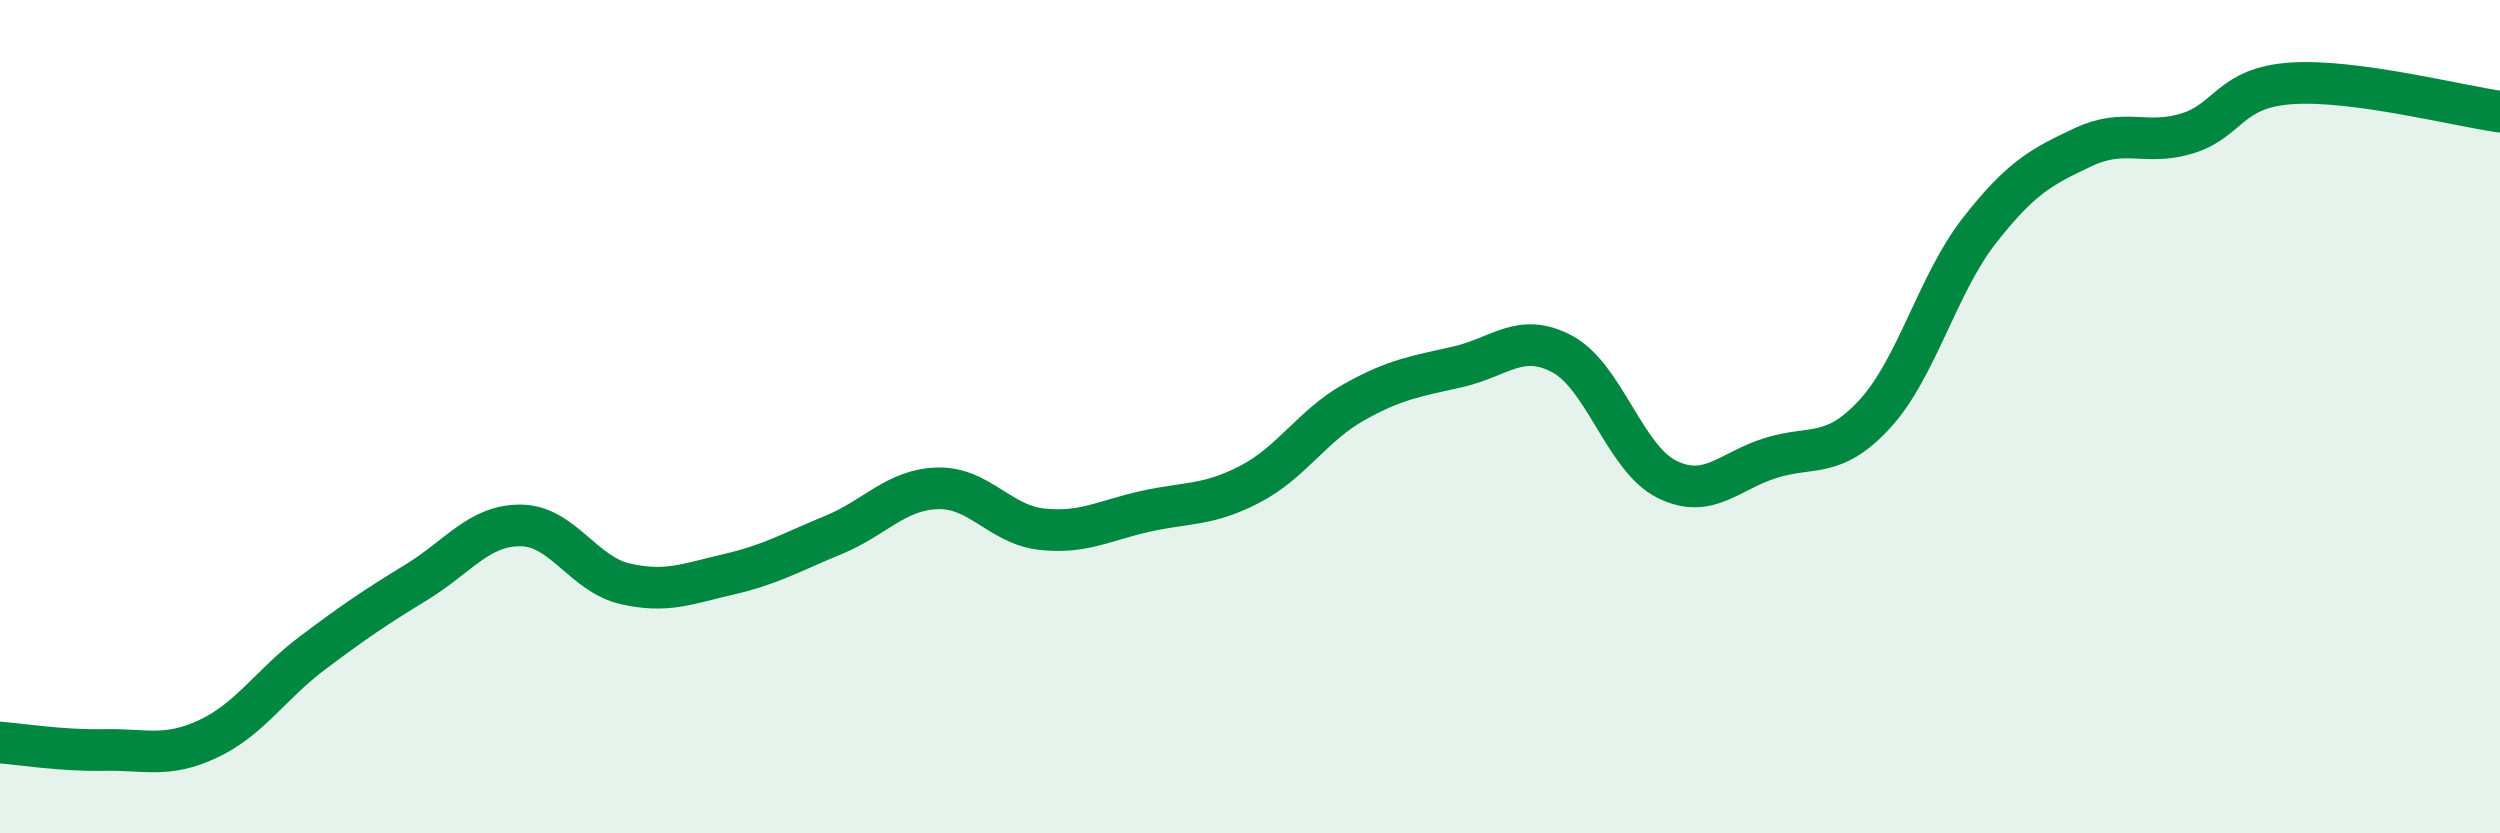 
    <svg width="60" height="20" viewBox="0 0 60 20" xmlns="http://www.w3.org/2000/svg">
      <path
        d="M 0,17.82 C 0.5,17.86 1.5,18.02 2.5,18 C 3.5,17.98 4,18.2 5,17.73 C 6,17.26 6.5,16.42 7.5,15.67 C 8.5,14.92 9,14.58 10,13.97 C 11,13.36 11.5,12.6 12.5,12.61 C 13.5,12.62 14,13.78 15,14.01 C 16,14.24 16.5,14.01 17.5,13.78 C 18.5,13.55 19,13.25 20,12.84 C 21,12.43 21.5,11.75 22.5,11.72 C 23.5,11.69 24,12.59 25,12.7 C 26,12.81 26.5,12.49 27.5,12.27 C 28.5,12.05 29,12.14 30,11.62 C 31,11.1 31.5,10.21 32.5,9.65 C 33.5,9.09 34,9.03 35,8.8 C 36,8.57 36.5,7.96 37.5,8.5 C 38.5,9.04 39,11 40,11.5 C 41,12 41.5,11.3 42.5,10.99 C 43.5,10.68 44,11.02 45,9.93 C 46,8.84 46.5,6.82 47.5,5.54 C 48.5,4.26 49,4 50,3.53 C 51,3.06 51.5,3.51 52.5,3.2 C 53.5,2.89 53.5,2.1 55,2 C 56.5,1.9 59,2.54 60,2.68L60 20L0 20Z"
        fill="#008740"
        opacity="0.1"
        stroke-linecap="round"
        stroke-linejoin="round"
      />
      <path
        d="M 0,17.82 C 0.5,17.86 1.5,18.02 2.5,18 C 3.5,17.98 4,18.2 5,17.73 C 6,17.26 6.5,16.42 7.5,15.67 C 8.5,14.92 9,14.58 10,13.97 C 11,13.36 11.5,12.6 12.5,12.61 C 13.5,12.62 14,13.78 15,14.01 C 16,14.24 16.5,14.01 17.5,13.78 C 18.5,13.55 19,13.25 20,12.84 C 21,12.43 21.5,11.75 22.5,11.72 C 23.5,11.69 24,12.59 25,12.7 C 26,12.81 26.5,12.49 27.5,12.27 C 28.5,12.05 29,12.14 30,11.62 C 31,11.1 31.5,10.21 32.5,9.65 C 33.5,9.09 34,9.03 35,8.8 C 36,8.57 36.5,7.96 37.5,8.5 C 38.5,9.04 39,11 40,11.5 C 41,12 41.5,11.3 42.5,10.99 C 43.5,10.68 44,11.02 45,9.93 C 46,8.84 46.5,6.82 47.5,5.54 C 48.5,4.26 49,4 50,3.53 C 51,3.06 51.5,3.51 52.5,3.2 C 53.5,2.89 53.5,2.1 55,2 C 56.5,1.9 59,2.54 60,2.68"
        stroke="#008740"
        stroke-width="1"
        fill="none"
        stroke-linecap="round"
        stroke-linejoin="round"
      />
    </svg>
  